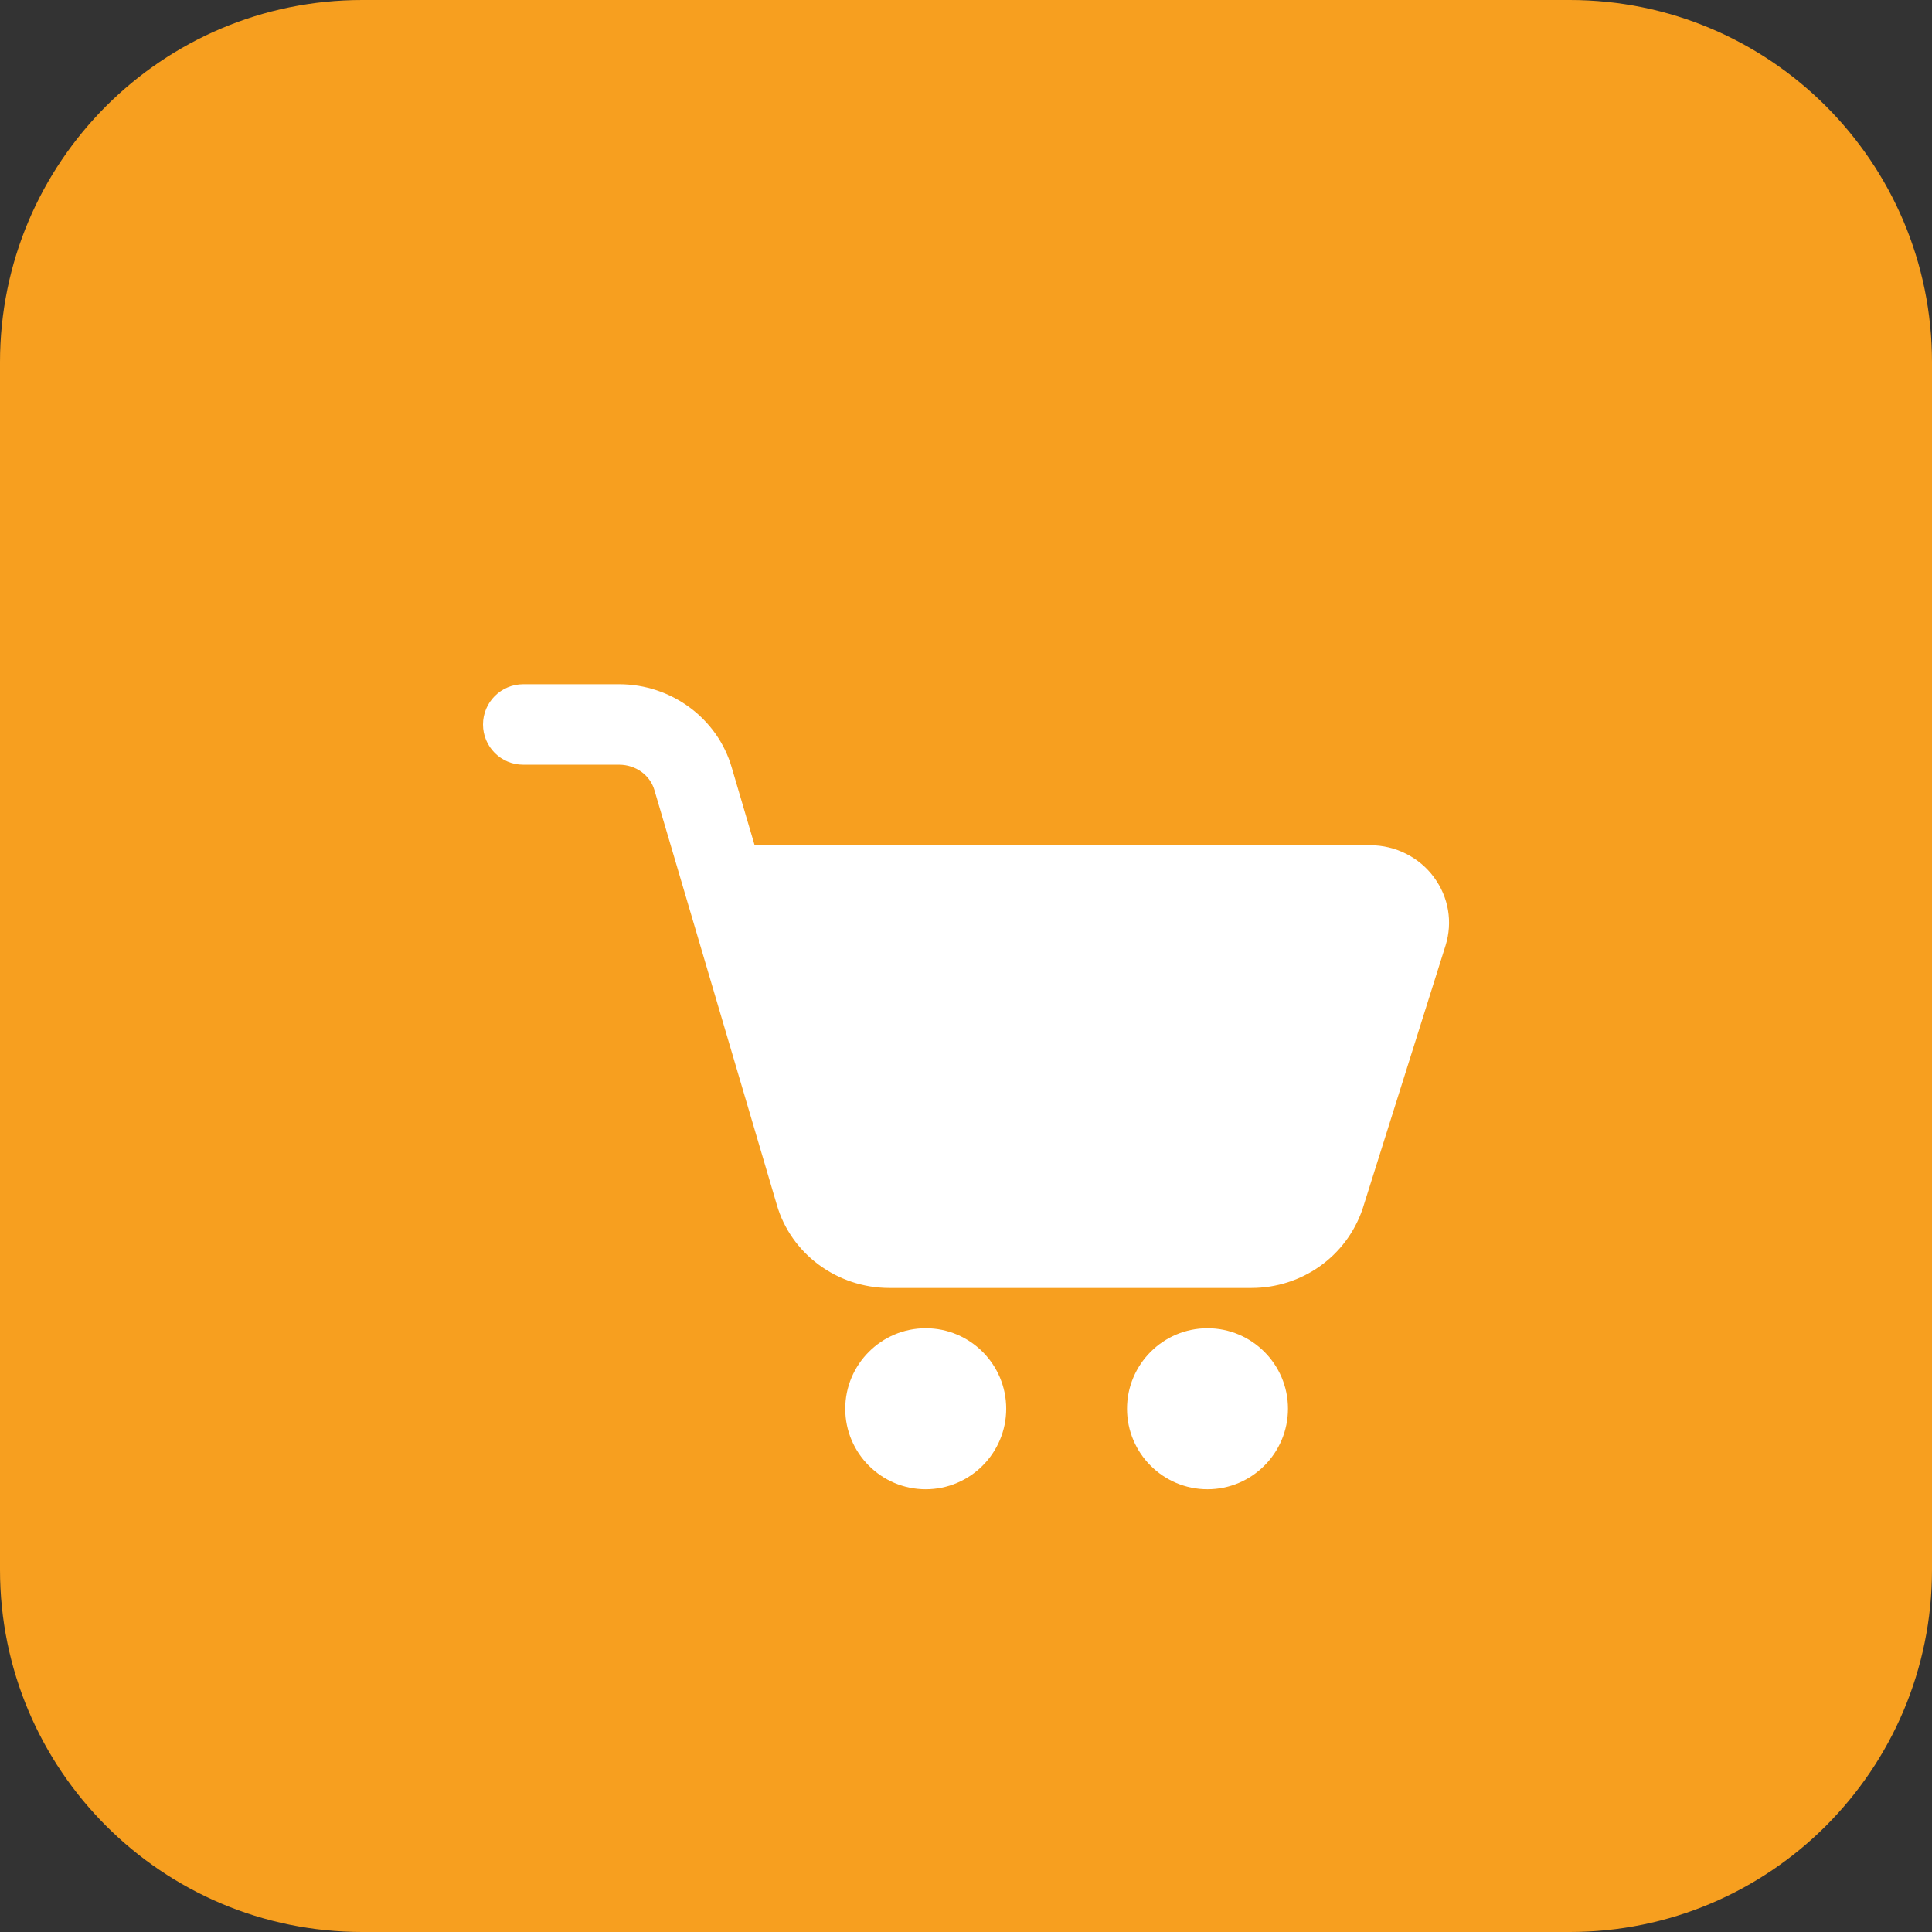 <svg id="Bold" height="512" viewBox="0 0 32 32" width="512" xmlns="http://www.w3.org/2000/svg"><rect x="0" y="0" width="32" height="32" fill="#333333" stroke="none"/><g><path d="m26 32h-20c-3.314 0-6-2.686-6-6v-20c0-3.314 2.686-6 6-6h20c3.314 0 6 2.686 6 6v20c0 3.314-2.686 6-6 6z" fill="#F79F1F"/></g><path d="m20.727 21.333h-5.996c-.865 0-1.632-.567-1.865-1.38l-2.027-6.867c-.072-.249-.311-.42-.585-.42h-1.587c-.369.001-.667-.298-.667-.666s.298-.667.667-.667h1.588c.865 0 1.631.567 1.865 1.38l.379 1.287h10.197c.416 0 .811.198 1.055.53.243.329.313.742.192 1.131l-1.375 4.365c-.27.788-1.008 1.307-1.841 1.307zm1.969-6h.007z" fill="#ffffff"/><g fill="#ffffff"><path d="m15.333 24.667c-.735 0-1.333-.598-1.333-1.333s.598-1.334 1.333-1.334 1.333.598 1.333 1.333-.598 1.334-1.333 1.334z"/><path d="m20 24.667c-.735 0-1.333-.598-1.333-1.333s.598-1.334 1.333-1.334 1.333.598 1.333 1.333-.598 1.334-1.333 1.334z"/></g></svg>